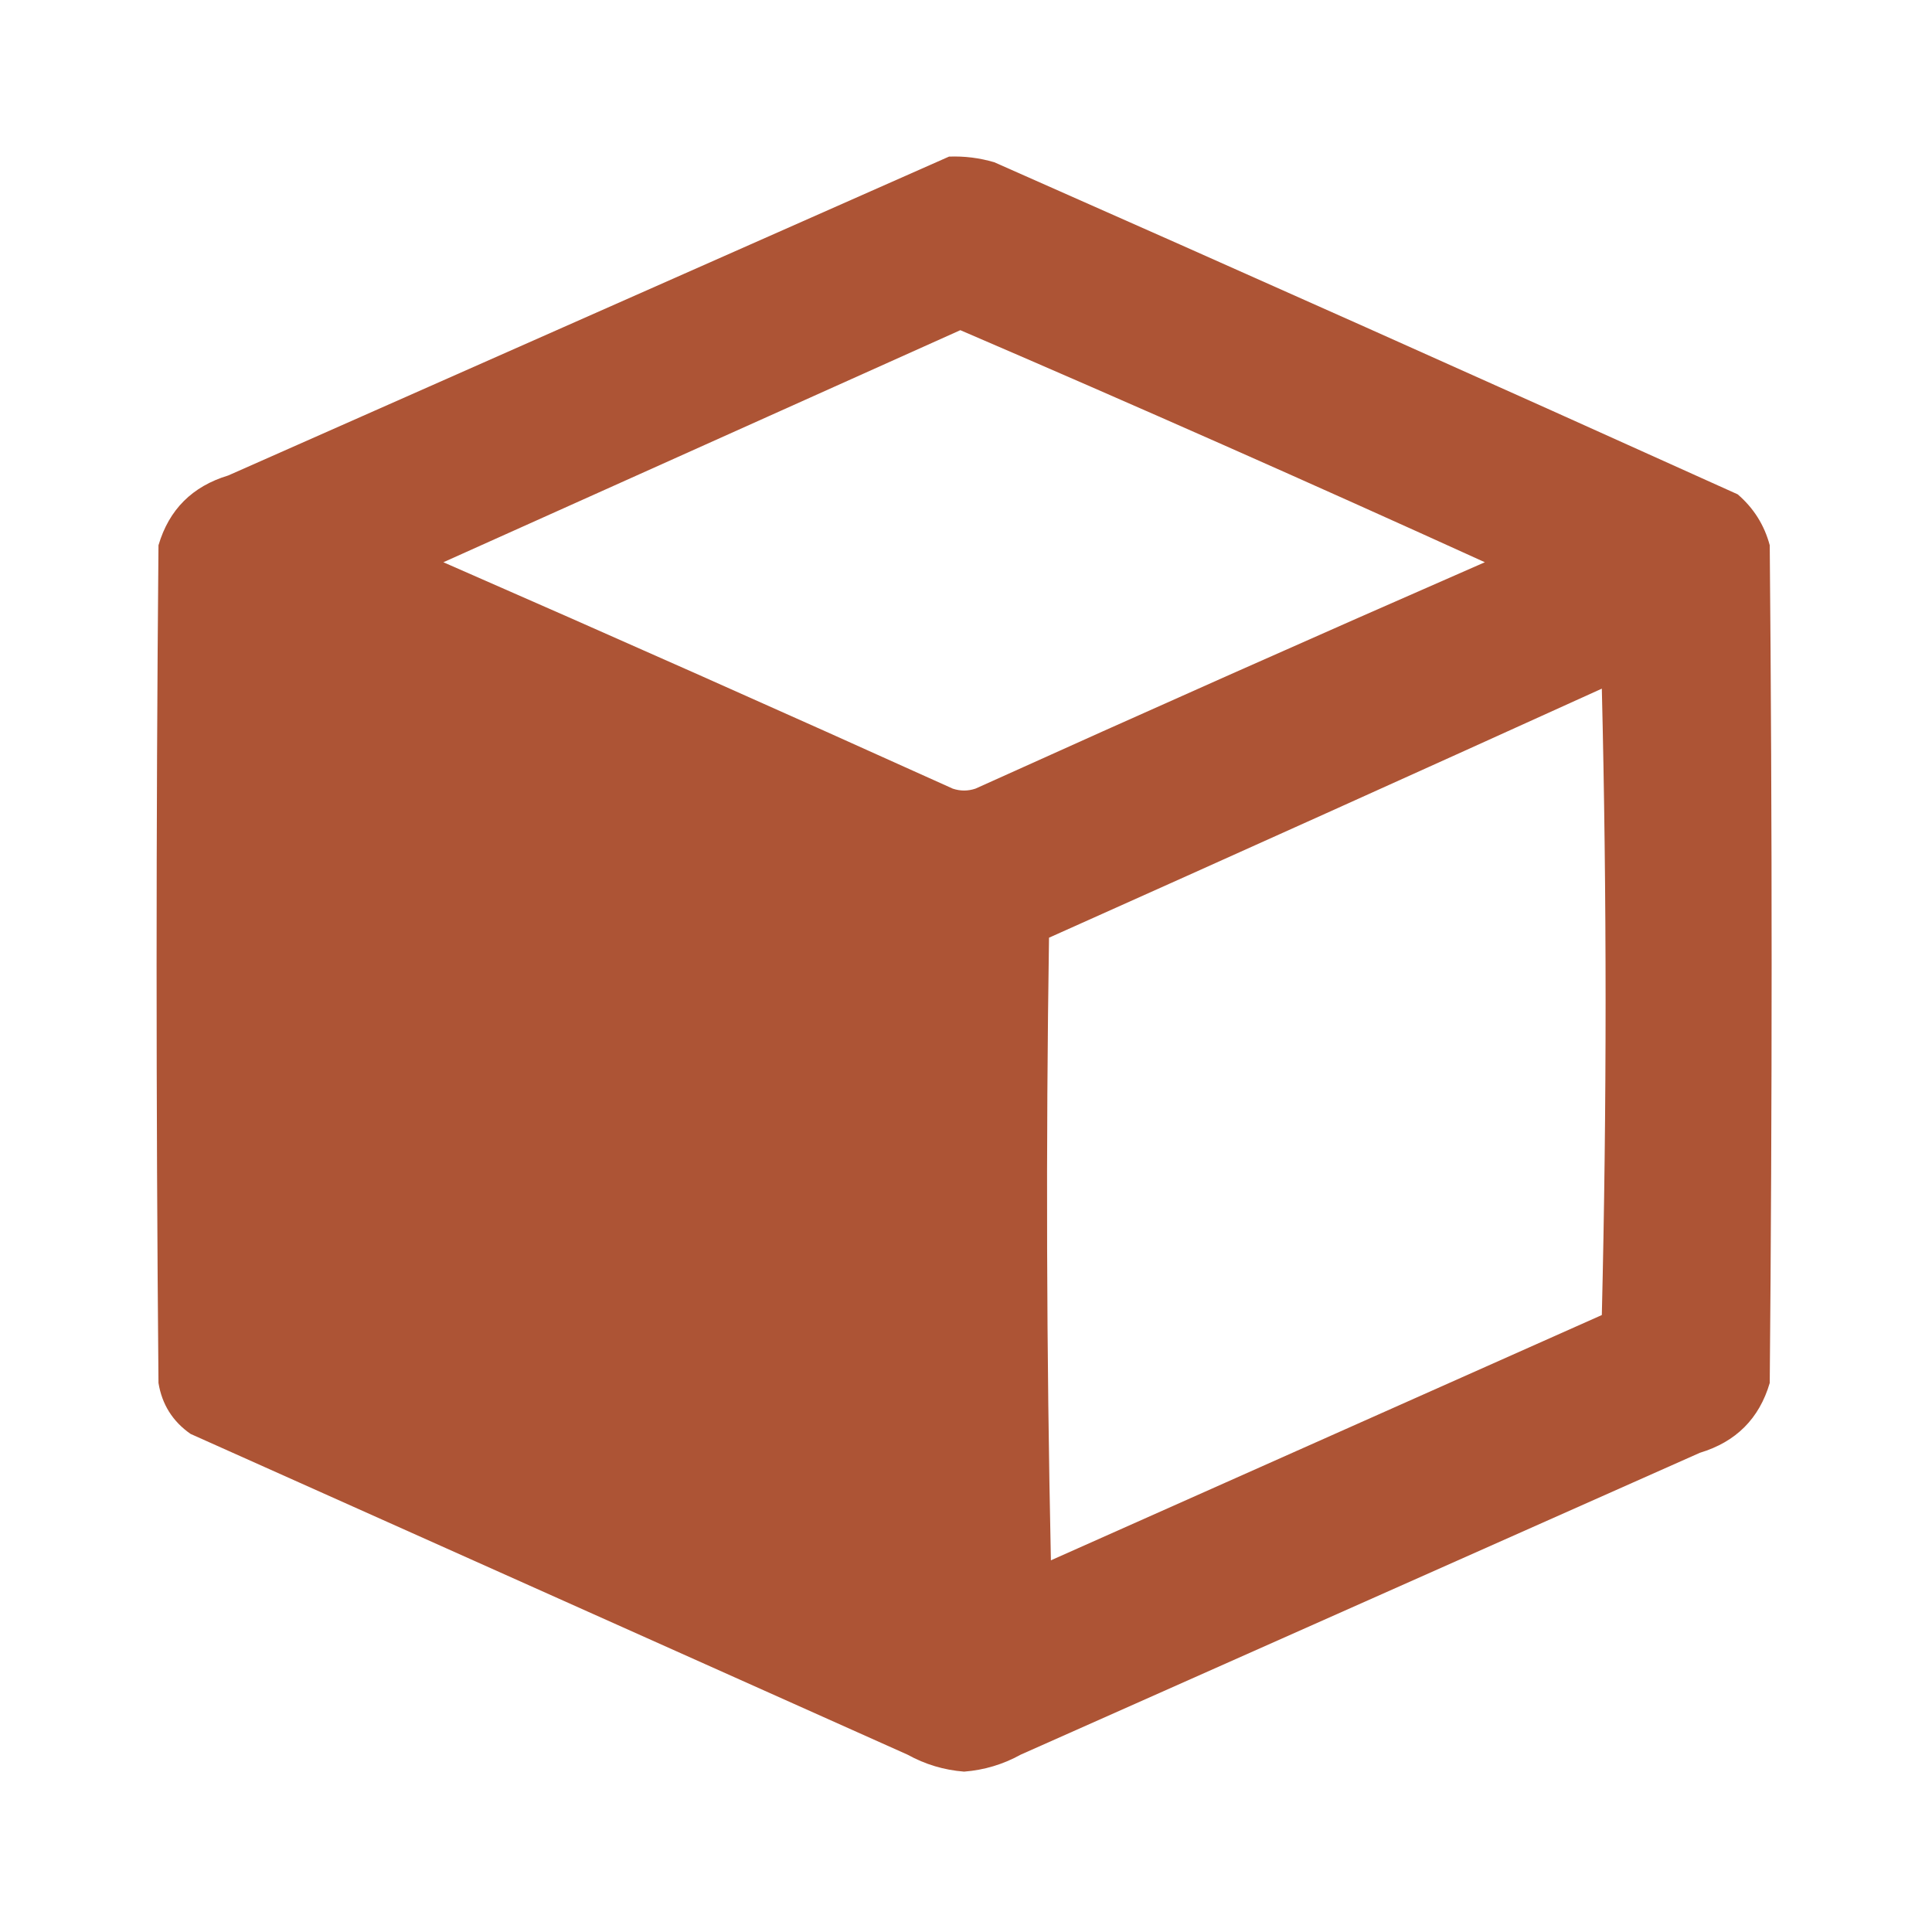 <svg xmlns="http://www.w3.org/2000/svg" xmlns:xlink="http://www.w3.org/1999/xlink" width="512px" height="512px" style="shape-rendering:geometricPrecision; text-rendering:geometricPrecision; image-rendering:optimizeQuality; fill-rule:evenodd; clip-rule:evenodd"><g><path style="opacity:0.984" fill="#ac5132" d="M 251.5,41.5 C 255.582,41.344 259.582,41.844 263.5,43C 329.285,72.059 394.951,101.392 460.5,131C 464.734,134.639 467.568,139.139 469,144.5C 469.667,218.5 469.667,292.5 469,366.5C 466.219,375.948 460.053,382.114 450.5,385C 390.5,411.667 330.5,438.333 270.5,465C 265.828,467.585 260.828,469.085 255.5,469.5C 250.172,469.085 245.172,467.585 240.5,465C 177.167,436.667 113.833,408.333 50.5,380C 45.766,376.699 42.933,372.199 42,366.5C 41.333,292.5 41.333,218.5 42,144.5C 44.781,135.052 50.947,128.886 60.5,126C 124.267,97.777 187.933,69.611 251.5,41.5 Z M 254.5,87.5 C 301.017,107.509 347.35,128.009 393.5,149C 348.382,168.725 303.382,188.725 258.5,209C 256.5,209.667 254.5,209.667 252.5,209C 207.618,188.725 162.618,168.725 117.5,149C 163.257,128.45 208.923,107.95 254.5,87.5 Z M 424.5,182.5 C 425.831,237.668 425.831,293.001 424.5,348.5C 375.833,370.167 327.167,391.833 278.5,413.5C 277.333,358.503 277.167,303.503 278,248.5C 326.968,226.596 375.801,204.596 424.5,182.5 Z"></path></g></svg>